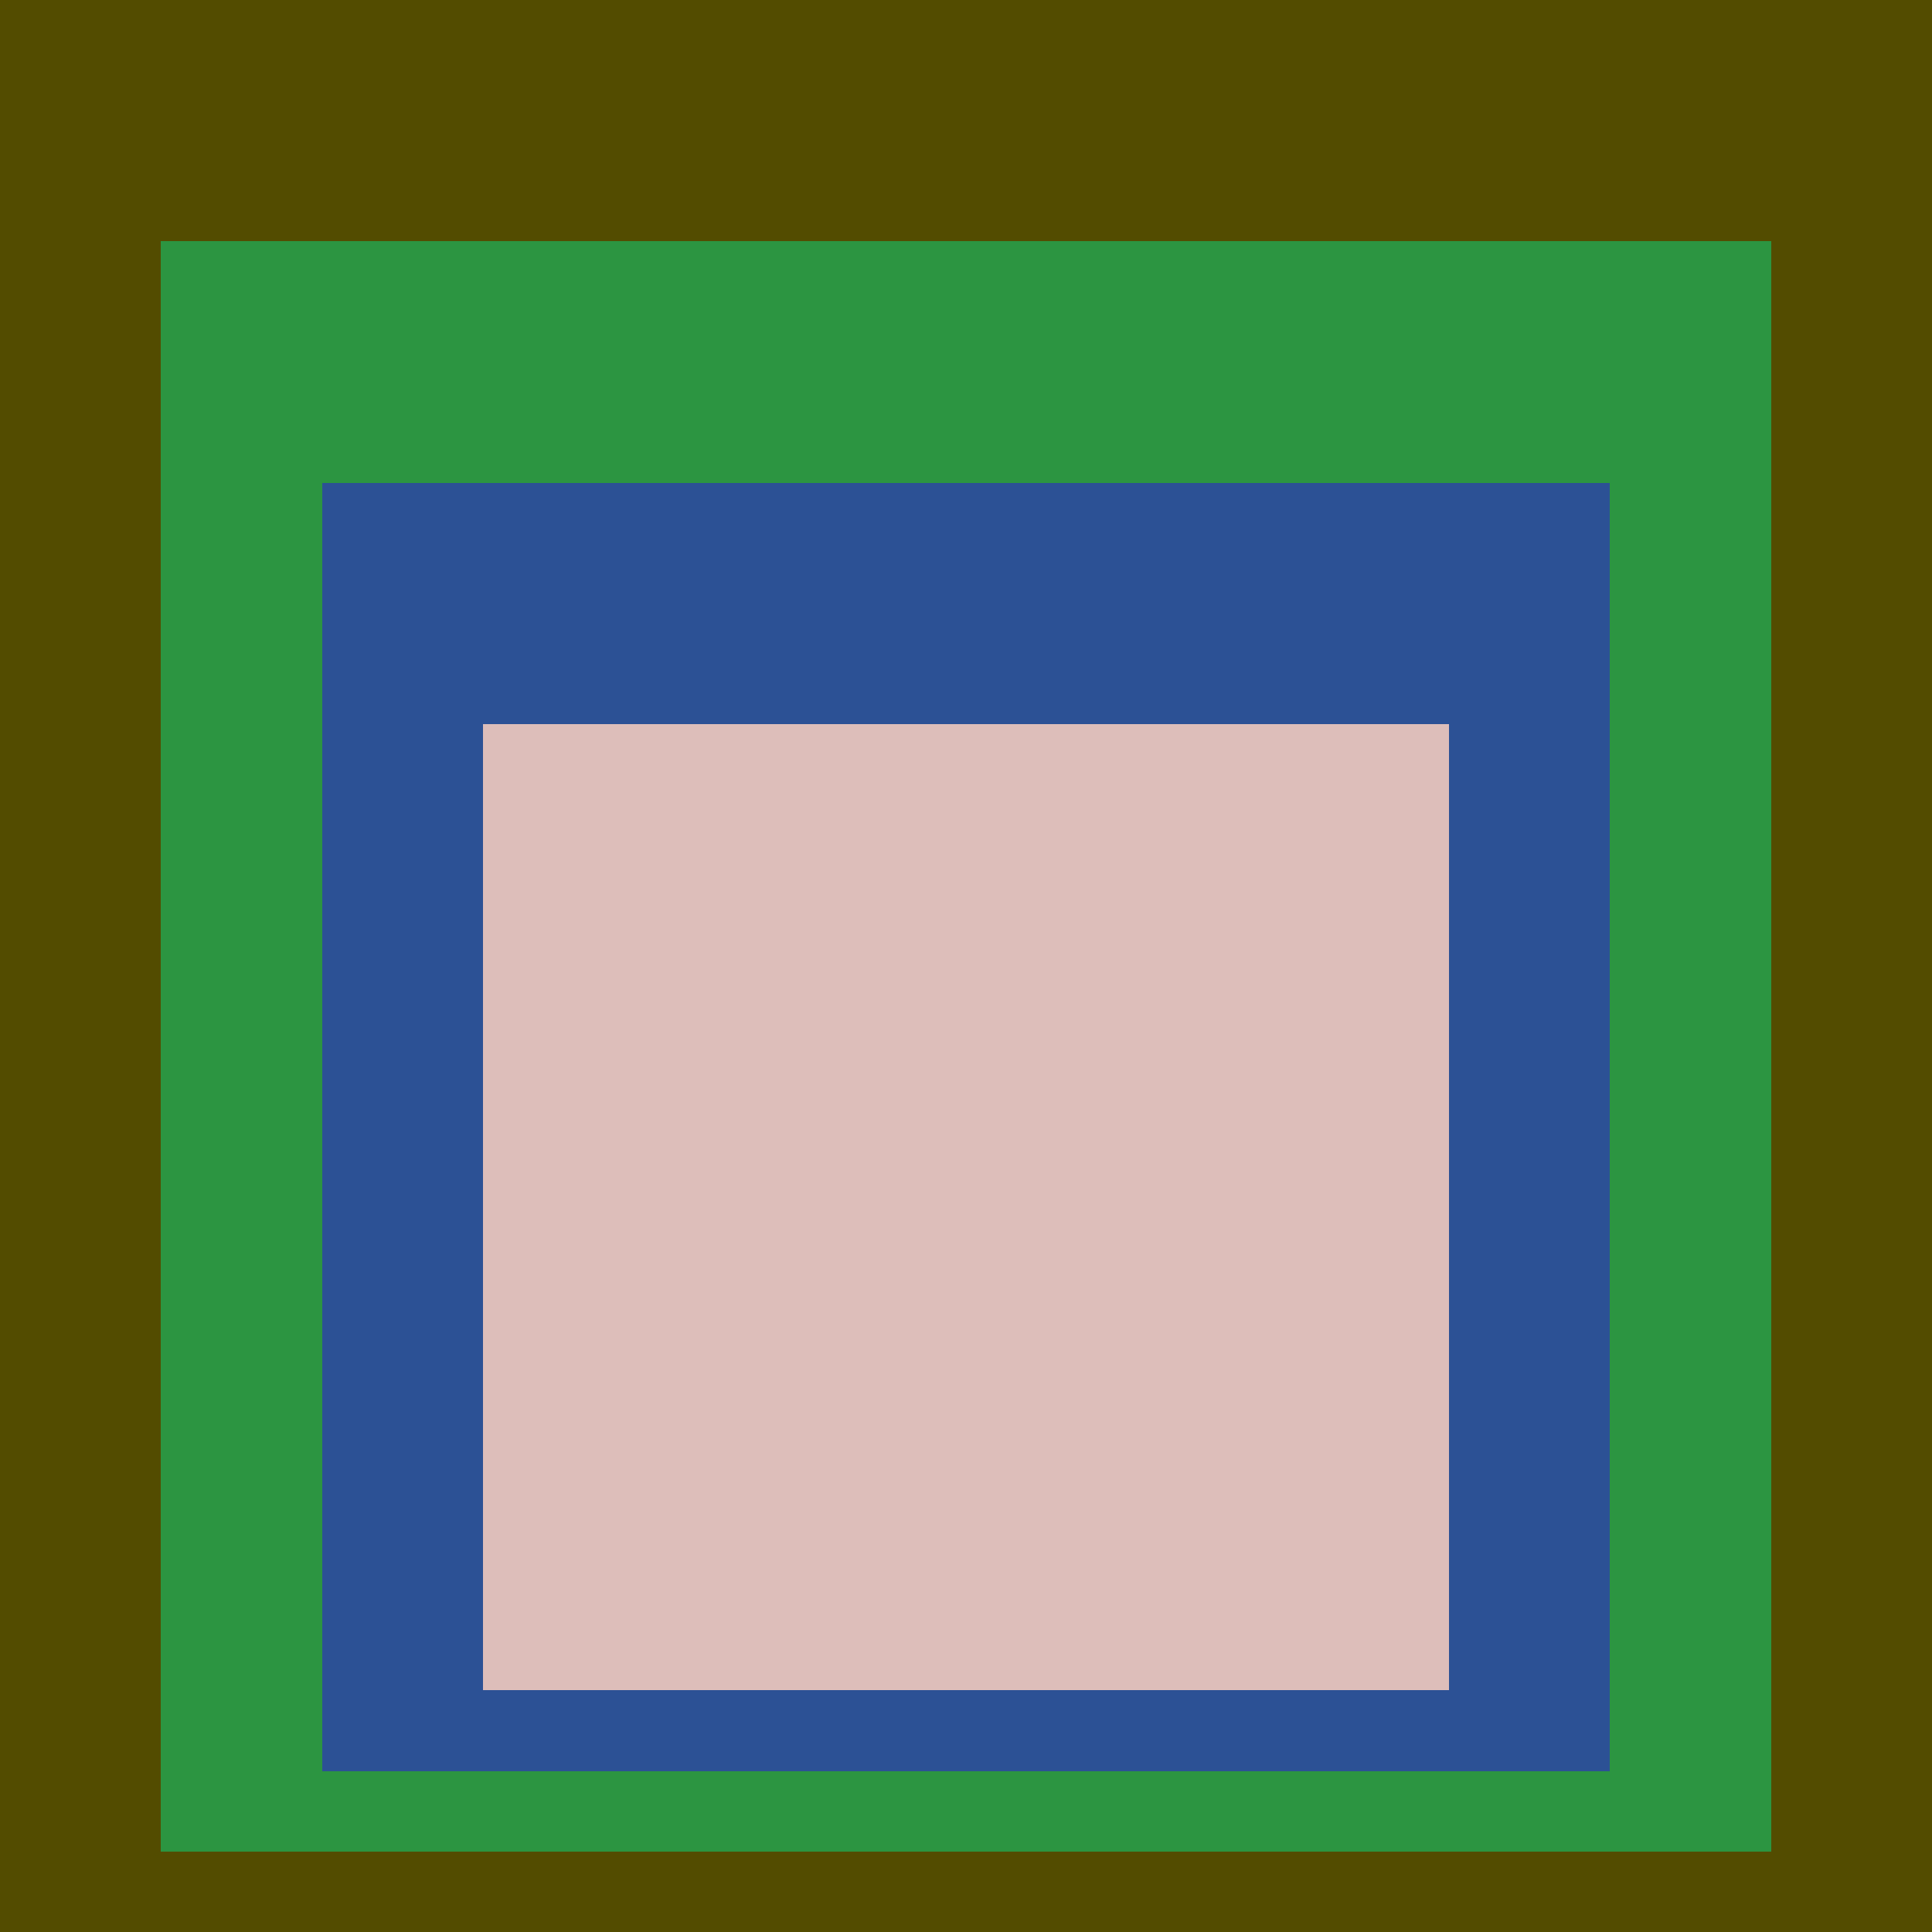 <svg class="big visible" width="1200" height="1200" shape-rendering="crispEdges" viewBox="0 0 24 24" version="1.1" xmlns="http://www.w3.org/2000/svg"><rect class="b" width="24" height="24" x="0" y="0" fill="#534c00" /><rect class="b" width="20" height="20" x="2" y="3" fill="#2c9541" /><rect class="b" width="16" height="16" x="4" y="6" fill="#2c5195" /><rect class="b" width="12" height="12" x="6" y="9" fill="#ddbeba" /></svg>